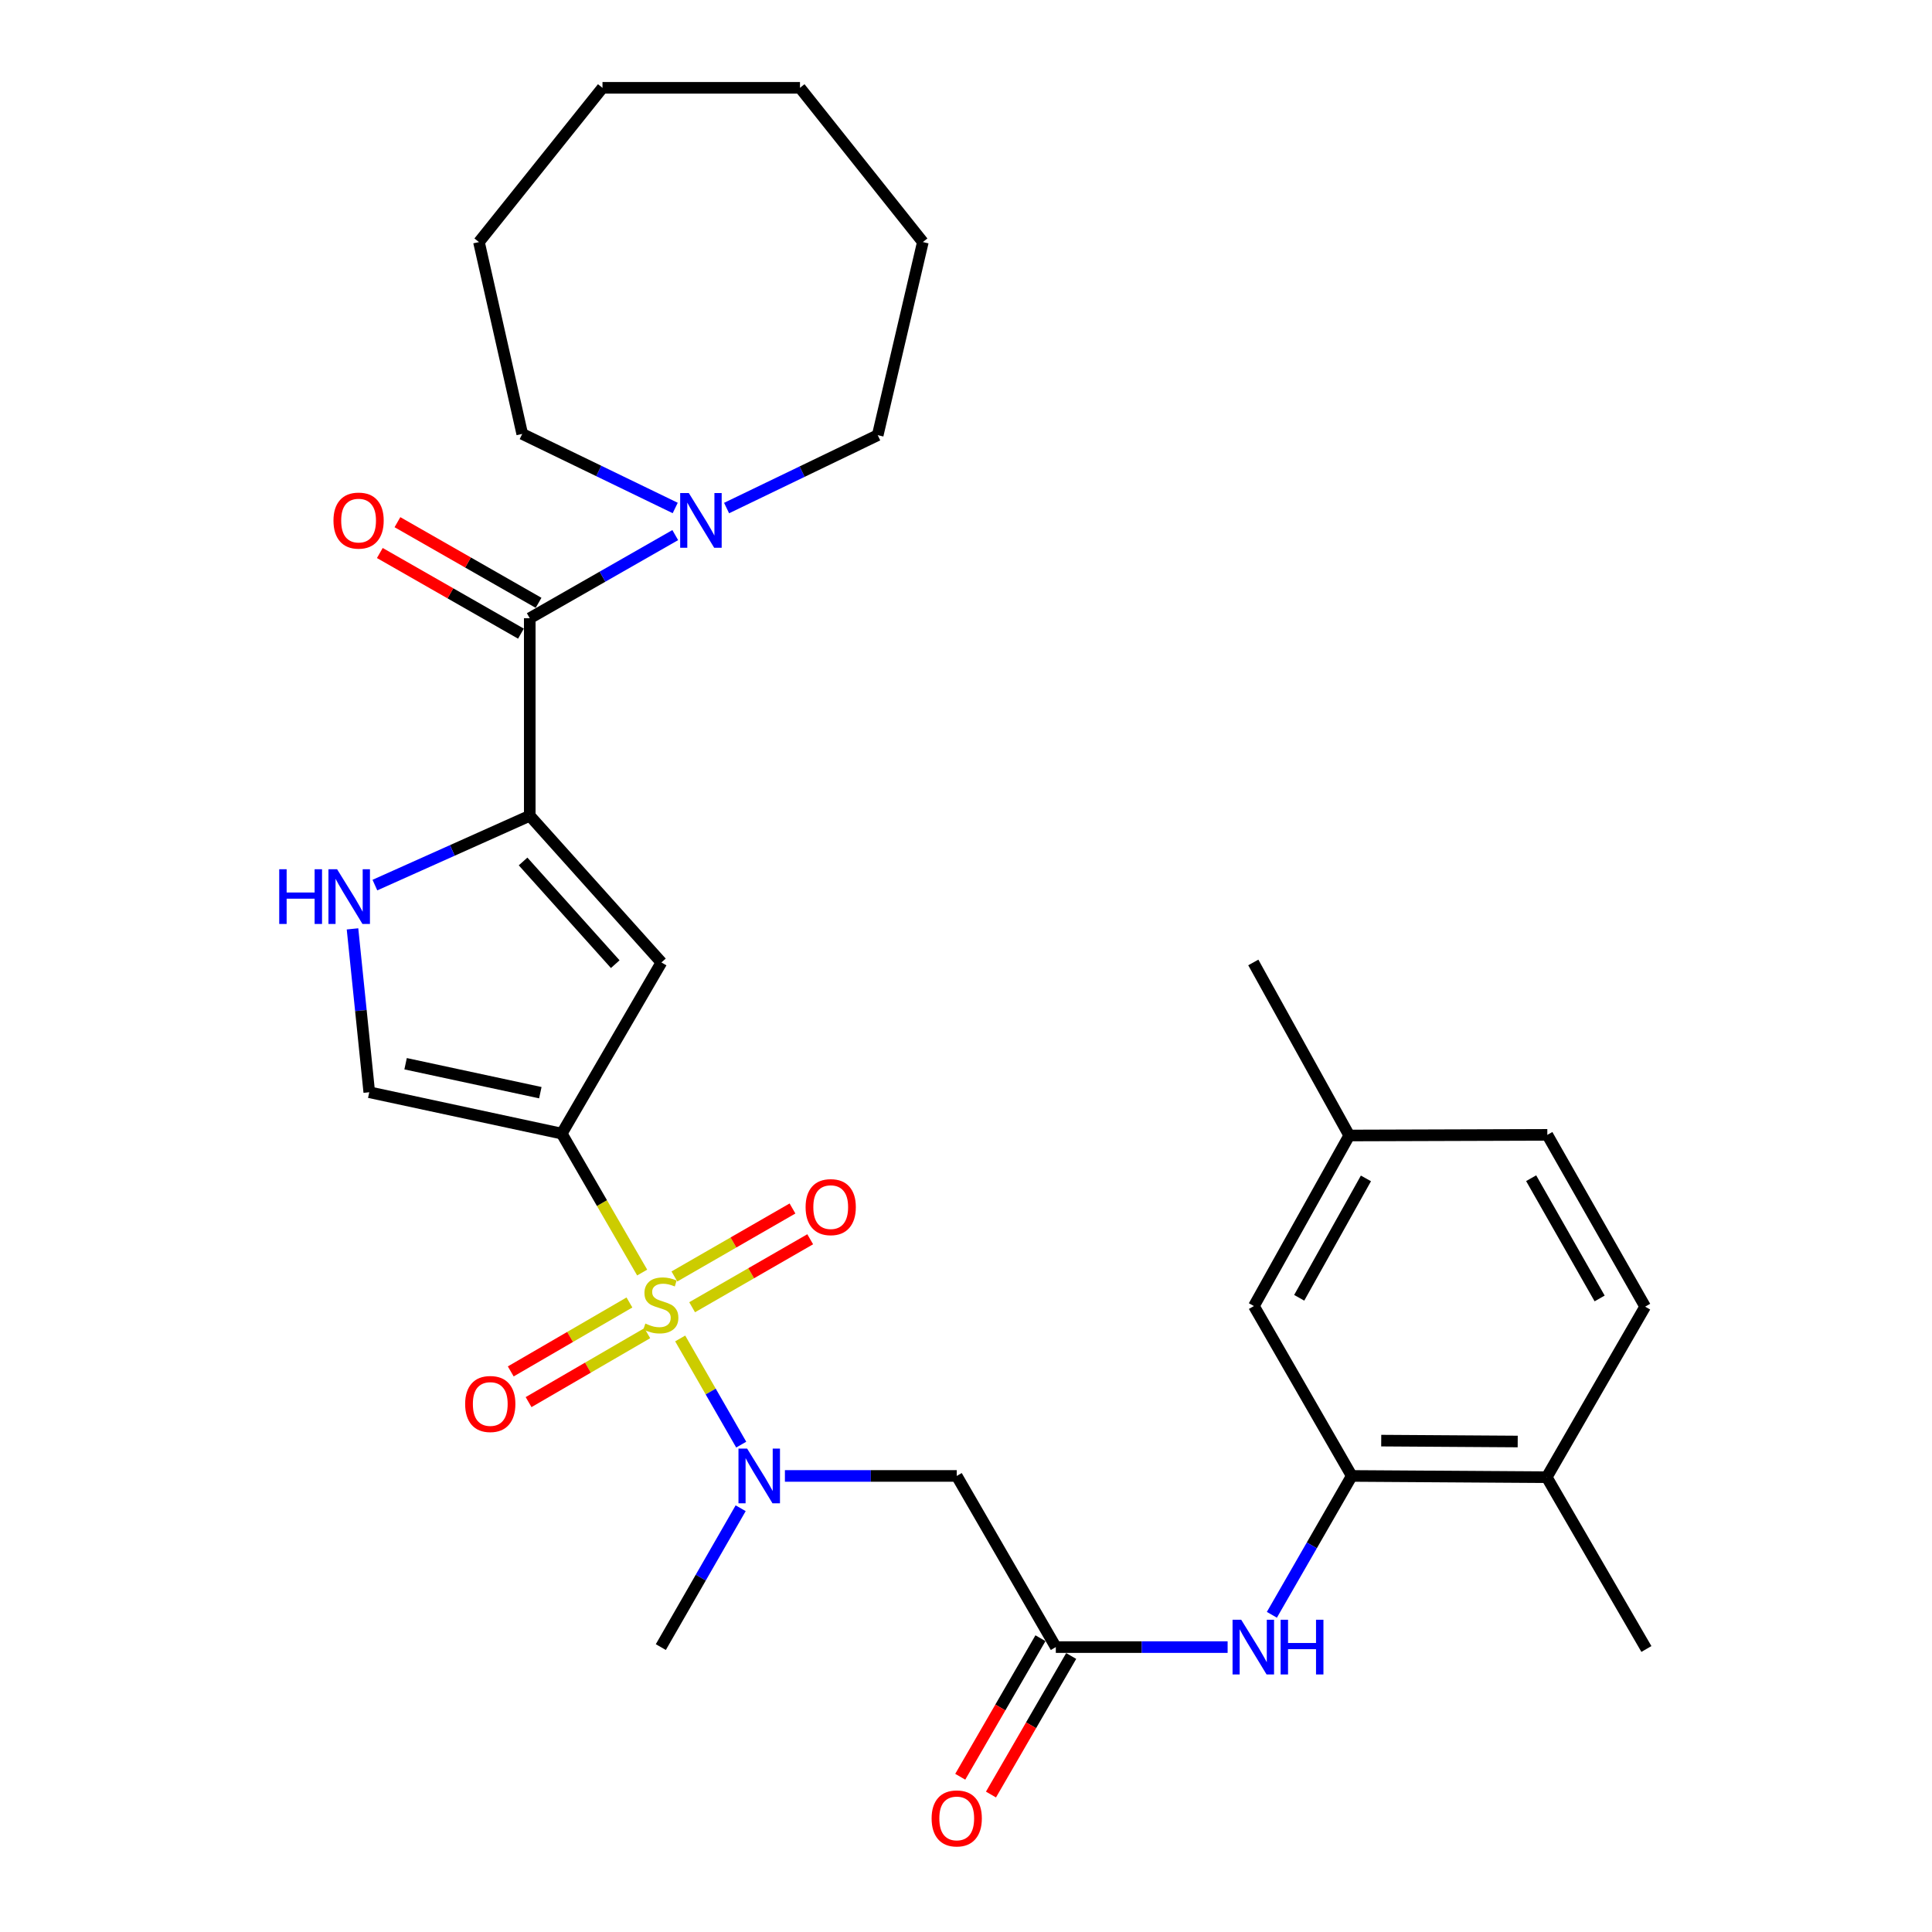 <?xml version='1.0' encoding='iso-8859-1'?>
<svg version='1.1' baseProfile='full'
              xmlns='http://www.w3.org/2000/svg'
                      xmlns:rdkit='http://www.rdkit.org/xml'
                      xmlns:xlink='http://www.w3.org/1999/xlink'
                  xml:space='preserve'
width='1000px' height='1000px' viewBox='0 0 1000 1000'>
<!-- END OF HEADER -->
<rect style='opacity:1.0;fill:#FFFFFF;stroke:none' width='1000' height='1000' x='0' y='0'> </rect>
<path class='bond-0' d='M 332.387,658.668 L 311.571,622.709' style='fill:none;fill-rule:evenodd;stroke:#CCCC00;stroke-width:6px;stroke-linecap:butt;stroke-linejoin:miter;stroke-opacity:1' />
<path class='bond-0' d='M 311.571,622.709 L 290.754,586.75' style='fill:none;fill-rule:evenodd;stroke:#000000;stroke-width:6px;stroke-linecap:butt;stroke-linejoin:miter;stroke-opacity:1' />
<path class='bond-3' d='M 352.065,692.783 L 367.859,720.258' style='fill:none;fill-rule:evenodd;stroke:#CCCC00;stroke-width:6px;stroke-linecap:butt;stroke-linejoin:miter;stroke-opacity:1' />
<path class='bond-3' d='M 367.859,720.258 L 383.653,747.733' style='fill:none;fill-rule:evenodd;stroke:#0000FF;stroke-width:6px;stroke-linecap:butt;stroke-linejoin:miter;stroke-opacity:1' />
<path class='bond-12' d='M 358.244,676.624 L 388.802,659.032' style='fill:none;fill-rule:evenodd;stroke:#CCCC00;stroke-width:6px;stroke-linecap:butt;stroke-linejoin:miter;stroke-opacity:1' />
<path class='bond-12' d='M 388.802,659.032 L 419.36,641.439' style='fill:none;fill-rule:evenodd;stroke:#FF0000;stroke-width:6px;stroke-linecap:butt;stroke-linejoin:miter;stroke-opacity:1' />
<path class='bond-12' d='M 349.074,660.696 L 379.632,643.103' style='fill:none;fill-rule:evenodd;stroke:#CCCC00;stroke-width:6px;stroke-linecap:butt;stroke-linejoin:miter;stroke-opacity:1' />
<path class='bond-12' d='M 379.632,643.103 L 410.19,625.511' style='fill:none;fill-rule:evenodd;stroke:#FF0000;stroke-width:6px;stroke-linecap:butt;stroke-linejoin:miter;stroke-opacity:1' />
<path class='bond-13' d='M 325.794,674.158 L 295.078,691.999' style='fill:none;fill-rule:evenodd;stroke:#CCCC00;stroke-width:6px;stroke-linecap:butt;stroke-linejoin:miter;stroke-opacity:1' />
<path class='bond-13' d='M 295.078,691.999 L 264.362,709.841' style='fill:none;fill-rule:evenodd;stroke:#FF0000;stroke-width:6px;stroke-linecap:butt;stroke-linejoin:miter;stroke-opacity:1' />
<path class='bond-13' d='M 335.026,690.051 L 304.309,707.892' style='fill:none;fill-rule:evenodd;stroke:#CCCC00;stroke-width:6px;stroke-linecap:butt;stroke-linejoin:miter;stroke-opacity:1' />
<path class='bond-13' d='M 304.309,707.892 L 273.593,725.734' style='fill:none;fill-rule:evenodd;stroke:#FF0000;stroke-width:6px;stroke-linecap:butt;stroke-linejoin:miter;stroke-opacity:1' />
<path class='bond-2' d='M 290.754,586.75 L 342.349,498.163' style='fill:none;fill-rule:evenodd;stroke:#000000;stroke-width:6px;stroke-linecap:butt;stroke-linejoin:miter;stroke-opacity:1' />
<path class='bond-6' d='M 290.754,586.75 L 191.129,565.338' style='fill:none;fill-rule:evenodd;stroke:#000000;stroke-width:6px;stroke-linecap:butt;stroke-linejoin:miter;stroke-opacity:1' />
<path class='bond-6' d='M 279.672,565.57 L 209.935,550.581' style='fill:none;fill-rule:evenodd;stroke:#000000;stroke-width:6px;stroke-linecap:butt;stroke-linejoin:miter;stroke-opacity:1' />
<path class='bond-1' d='M 274.203,422.226 L 342.349,498.163' style='fill:none;fill-rule:evenodd;stroke:#000000;stroke-width:6px;stroke-linecap:butt;stroke-linejoin:miter;stroke-opacity:1' />
<path class='bond-1' d='M 270.746,445.892 L 318.448,499.048' style='fill:none;fill-rule:evenodd;stroke:#000000;stroke-width:6px;stroke-linecap:butt;stroke-linejoin:miter;stroke-opacity:1' />
<path class='bond-4' d='M 274.203,422.226 L 274.203,319.998' style='fill:none;fill-rule:evenodd;stroke:#000000;stroke-width:6px;stroke-linecap:butt;stroke-linejoin:miter;stroke-opacity:1' />
<path class='bond-30' d='M 274.203,422.226 L 234.124,440.175' style='fill:none;fill-rule:evenodd;stroke:#000000;stroke-width:6px;stroke-linecap:butt;stroke-linejoin:miter;stroke-opacity:1' />
<path class='bond-30' d='M 234.124,440.175 L 194.045,458.124' style='fill:none;fill-rule:evenodd;stroke:#0000FF;stroke-width:6px;stroke-linecap:butt;stroke-linejoin:miter;stroke-opacity:1' />
<path class='bond-7' d='M 406.269,763.945 L 450.735,763.945' style='fill:none;fill-rule:evenodd;stroke:#0000FF;stroke-width:6px;stroke-linecap:butt;stroke-linejoin:miter;stroke-opacity:1' />
<path class='bond-7' d='M 450.735,763.945 L 495.202,763.945' style='fill:none;fill-rule:evenodd;stroke:#000000;stroke-width:6px;stroke-linecap:butt;stroke-linejoin:miter;stroke-opacity:1' />
<path class='bond-21' d='M 383.363,780.66 L 362.703,816.596' style='fill:none;fill-rule:evenodd;stroke:#0000FF;stroke-width:6px;stroke-linecap:butt;stroke-linejoin:miter;stroke-opacity:1' />
<path class='bond-21' d='M 362.703,816.596 L 342.042,852.533' style='fill:none;fill-rule:evenodd;stroke:#000000;stroke-width:6px;stroke-linecap:butt;stroke-linejoin:miter;stroke-opacity:1' />
<path class='bond-8' d='M 274.203,319.998 L 311.856,298.483' style='fill:none;fill-rule:evenodd;stroke:#000000;stroke-width:6px;stroke-linecap:butt;stroke-linejoin:miter;stroke-opacity:1' />
<path class='bond-8' d='M 311.856,298.483 L 349.509,276.968' style='fill:none;fill-rule:evenodd;stroke:#0000FF;stroke-width:6px;stroke-linecap:butt;stroke-linejoin:miter;stroke-opacity:1' />
<path class='bond-14' d='M 278.762,312.019 L 242.239,291.15' style='fill:none;fill-rule:evenodd;stroke:#000000;stroke-width:6px;stroke-linecap:butt;stroke-linejoin:miter;stroke-opacity:1' />
<path class='bond-14' d='M 242.239,291.15 L 205.715,270.28' style='fill:none;fill-rule:evenodd;stroke:#FF0000;stroke-width:6px;stroke-linecap:butt;stroke-linejoin:miter;stroke-opacity:1' />
<path class='bond-14' d='M 269.644,327.977 L 233.121,307.107' style='fill:none;fill-rule:evenodd;stroke:#000000;stroke-width:6px;stroke-linecap:butt;stroke-linejoin:miter;stroke-opacity:1' />
<path class='bond-14' d='M 233.121,307.107 L 196.597,286.238' style='fill:none;fill-rule:evenodd;stroke:#FF0000;stroke-width:6px;stroke-linecap:butt;stroke-linejoin:miter;stroke-opacity:1' />
<path class='bond-5' d='M 182.458,480.785 L 186.794,523.061' style='fill:none;fill-rule:evenodd;stroke:#0000FF;stroke-width:6px;stroke-linecap:butt;stroke-linejoin:miter;stroke-opacity:1' />
<path class='bond-5' d='M 186.794,523.061 L 191.129,565.338' style='fill:none;fill-rule:evenodd;stroke:#000000;stroke-width:6px;stroke-linecap:butt;stroke-linejoin:miter;stroke-opacity:1' />
<path class='bond-9' d='M 495.202,763.945 L 546.49,852.533' style='fill:none;fill-rule:evenodd;stroke:#000000;stroke-width:6px;stroke-linecap:butt;stroke-linejoin:miter;stroke-opacity:1' />
<path class='bond-22' d='M 349.491,262.93 L 309.897,243.76' style='fill:none;fill-rule:evenodd;stroke:#0000FF;stroke-width:6px;stroke-linecap:butt;stroke-linejoin:miter;stroke-opacity:1' />
<path class='bond-22' d='M 309.897,243.76 L 270.302,224.59' style='fill:none;fill-rule:evenodd;stroke:#000000;stroke-width:6px;stroke-linecap:butt;stroke-linejoin:miter;stroke-opacity:1' />
<path class='bond-23' d='M 376.08,262.969 L 415.194,244.106' style='fill:none;fill-rule:evenodd;stroke:#0000FF;stroke-width:6px;stroke-linecap:butt;stroke-linejoin:miter;stroke-opacity:1' />
<path class='bond-23' d='M 415.194,244.106 L 454.308,225.243' style='fill:none;fill-rule:evenodd;stroke:#000000;stroke-width:6px;stroke-linecap:butt;stroke-linejoin:miter;stroke-opacity:1' />
<path class='bond-11' d='M 546.49,852.533 L 590.951,852.533' style='fill:none;fill-rule:evenodd;stroke:#000000;stroke-width:6px;stroke-linecap:butt;stroke-linejoin:miter;stroke-opacity:1' />
<path class='bond-11' d='M 590.951,852.533 L 635.413,852.533' style='fill:none;fill-rule:evenodd;stroke:#0000FF;stroke-width:6px;stroke-linecap:butt;stroke-linejoin:miter;stroke-opacity:1' />
<path class='bond-17' d='M 538.536,847.929 L 517.778,883.788' style='fill:none;fill-rule:evenodd;stroke:#000000;stroke-width:6px;stroke-linecap:butt;stroke-linejoin:miter;stroke-opacity:1' />
<path class='bond-17' d='M 517.778,883.788 L 497.02,919.647' style='fill:none;fill-rule:evenodd;stroke:#FF0000;stroke-width:6px;stroke-linecap:butt;stroke-linejoin:miter;stroke-opacity:1' />
<path class='bond-17' d='M 554.443,857.137 L 533.684,892.996' style='fill:none;fill-rule:evenodd;stroke:#000000;stroke-width:6px;stroke-linecap:butt;stroke-linejoin:miter;stroke-opacity:1' />
<path class='bond-17' d='M 533.684,892.996 L 512.926,928.855' style='fill:none;fill-rule:evenodd;stroke:#FF0000;stroke-width:6px;stroke-linecap:butt;stroke-linejoin:miter;stroke-opacity:1' />
<path class='bond-10' d='M 699.659,763.945 L 678.99,799.881' style='fill:none;fill-rule:evenodd;stroke:#000000;stroke-width:6px;stroke-linecap:butt;stroke-linejoin:miter;stroke-opacity:1' />
<path class='bond-10' d='M 678.99,799.881 L 658.322,835.818' style='fill:none;fill-rule:evenodd;stroke:#0000FF;stroke-width:6px;stroke-linecap:butt;stroke-linejoin:miter;stroke-opacity:1' />
<path class='bond-15' d='M 699.659,763.945 L 800.581,764.599' style='fill:none;fill-rule:evenodd;stroke:#000000;stroke-width:6px;stroke-linecap:butt;stroke-linejoin:miter;stroke-opacity:1' />
<path class='bond-15' d='M 714.916,745.665 L 785.562,746.122' style='fill:none;fill-rule:evenodd;stroke:#000000;stroke-width:6px;stroke-linecap:butt;stroke-linejoin:miter;stroke-opacity:1' />
<path class='bond-16' d='M 699.659,763.945 L 649.025,676.011' style='fill:none;fill-rule:evenodd;stroke:#000000;stroke-width:6px;stroke-linecap:butt;stroke-linejoin:miter;stroke-opacity:1' />
<path class='bond-18' d='M 800.581,764.599 L 851.532,676.318' style='fill:none;fill-rule:evenodd;stroke:#000000;stroke-width:6px;stroke-linecap:butt;stroke-linejoin:miter;stroke-opacity:1' />
<path class='bond-24' d='M 800.581,764.599 L 852.175,853.513' style='fill:none;fill-rule:evenodd;stroke:#000000;stroke-width:6px;stroke-linecap:butt;stroke-linejoin:miter;stroke-opacity:1' />
<path class='bond-19' d='M 649.025,676.011 L 698.362,587.73' style='fill:none;fill-rule:evenodd;stroke:#000000;stroke-width:6px;stroke-linecap:butt;stroke-linejoin:miter;stroke-opacity:1' />
<path class='bond-19' d='M 672.469,671.736 L 707.005,609.939' style='fill:none;fill-rule:evenodd;stroke:#000000;stroke-width:6px;stroke-linecap:butt;stroke-linejoin:miter;stroke-opacity:1' />
<path class='bond-31' d='M 851.532,676.318 L 800.897,587.404' style='fill:none;fill-rule:evenodd;stroke:#000000;stroke-width:6px;stroke-linecap:butt;stroke-linejoin:miter;stroke-opacity:1' />
<path class='bond-31' d='M 827.966,672.076 L 792.522,609.836' style='fill:none;fill-rule:evenodd;stroke:#000000;stroke-width:6px;stroke-linecap:butt;stroke-linejoin:miter;stroke-opacity:1' />
<path class='bond-20' d='M 698.362,587.73 L 800.897,587.404' style='fill:none;fill-rule:evenodd;stroke:#000000;stroke-width:6px;stroke-linecap:butt;stroke-linejoin:miter;stroke-opacity:1' />
<path class='bond-25' d='M 698.362,587.73 L 648.708,498.163' style='fill:none;fill-rule:evenodd;stroke:#000000;stroke-width:6px;stroke-linecap:butt;stroke-linejoin:miter;stroke-opacity:1' />
<path class='bond-27' d='M 270.302,224.59 L 247.911,125.291' style='fill:none;fill-rule:evenodd;stroke:#000000;stroke-width:6px;stroke-linecap:butt;stroke-linejoin:miter;stroke-opacity:1' />
<path class='bond-26' d='M 454.308,225.243 L 477.67,125.291' style='fill:none;fill-rule:evenodd;stroke:#000000;stroke-width:6px;stroke-linecap:butt;stroke-linejoin:miter;stroke-opacity:1' />
<path class='bond-29' d='M 477.67,125.291 L 414.068,45.455' style='fill:none;fill-rule:evenodd;stroke:#000000;stroke-width:6px;stroke-linecap:butt;stroke-linejoin:miter;stroke-opacity:1' />
<path class='bond-28' d='M 247.911,125.291 L 311.849,45.455' style='fill:none;fill-rule:evenodd;stroke:#000000;stroke-width:6px;stroke-linecap:butt;stroke-linejoin:miter;stroke-opacity:1' />
<path class='bond-32' d='M 311.849,45.455 L 414.068,45.455' style='fill:none;fill-rule:evenodd;stroke:#000000;stroke-width:6px;stroke-linecap:butt;stroke-linejoin:miter;stroke-opacity:1' />
<path  class='atom-0' d='M 334.042 685.068
Q 334.362 685.188, 335.682 685.748
Q 337.002 686.308, 338.442 686.668
Q 339.922 686.988, 341.362 686.988
Q 344.042 686.988, 345.602 685.708
Q 347.162 684.388, 347.162 682.108
Q 347.162 680.548, 346.362 679.588
Q 345.602 678.628, 344.402 678.108
Q 343.202 677.588, 341.202 676.988
Q 338.682 676.228, 337.162 675.508
Q 335.682 674.788, 334.602 673.268
Q 333.562 671.748, 333.562 669.188
Q 333.562 665.628, 335.962 663.428
Q 338.402 661.228, 343.202 661.228
Q 346.482 661.228, 350.202 662.788
L 349.282 665.868
Q 345.882 664.468, 343.322 664.468
Q 340.562 664.468, 339.042 665.628
Q 337.522 666.748, 337.562 668.708
Q 337.562 670.228, 338.322 671.148
Q 339.122 672.068, 340.242 672.588
Q 341.402 673.108, 343.322 673.708
Q 345.882 674.508, 347.402 675.308
Q 348.922 676.108, 350.002 677.748
Q 351.122 679.348, 351.122 682.108
Q 351.122 686.028, 348.482 688.148
Q 345.882 690.228, 341.522 690.228
Q 339.002 690.228, 337.082 689.668
Q 335.202 689.148, 332.962 688.228
L 334.042 685.068
' fill='#CCCC00'/>
<path  class='atom-4' d='M 386.713 749.785
L 395.993 764.785
Q 396.913 766.265, 398.393 768.945
Q 399.873 771.625, 399.953 771.785
L 399.953 749.785
L 403.713 749.785
L 403.713 778.105
L 399.833 778.105
L 389.873 761.705
Q 388.713 759.785, 387.473 757.585
Q 386.273 755.385, 385.913 754.705
L 385.913 778.105
L 382.233 778.105
L 382.233 749.785
L 386.713 749.785
' fill='#0000FF'/>
<path  class='atom-6' d='M 144.525 449.92
L 148.365 449.92
L 148.365 461.96
L 162.845 461.96
L 162.845 449.92
L 166.685 449.92
L 166.685 478.24
L 162.845 478.24
L 162.845 465.16
L 148.365 465.16
L 148.365 478.24
L 144.525 478.24
L 144.525 449.92
' fill='#0000FF'/>
<path  class='atom-6' d='M 174.485 449.92
L 183.765 464.92
Q 184.685 466.4, 186.165 469.08
Q 187.645 471.76, 187.725 471.92
L 187.725 449.92
L 191.485 449.92
L 191.485 478.24
L 187.605 478.24
L 177.645 461.84
Q 176.485 459.92, 175.245 457.72
Q 174.045 455.52, 173.685 454.84
L 173.685 478.24
L 170.005 478.24
L 170.005 449.92
L 174.485 449.92
' fill='#0000FF'/>
<path  class='atom-9' d='M 356.54 255.213
L 365.82 270.213
Q 366.74 271.693, 368.22 274.373
Q 369.7 277.053, 369.78 277.213
L 369.78 255.213
L 373.54 255.213
L 373.54 283.533
L 369.66 283.533
L 359.7 267.133
Q 358.54 265.213, 357.3 263.013
Q 356.1 260.813, 355.74 260.133
L 355.74 283.533
L 352.06 283.533
L 352.06 255.213
L 356.54 255.213
' fill='#0000FF'/>
<path  class='atom-12' d='M 642.448 838.373
L 651.728 853.373
Q 652.648 854.853, 654.128 857.533
Q 655.608 860.213, 655.688 860.373
L 655.688 838.373
L 659.448 838.373
L 659.448 866.693
L 655.568 866.693
L 645.608 850.293
Q 644.448 848.373, 643.208 846.173
Q 642.008 843.973, 641.648 843.293
L 641.648 866.693
L 637.968 866.693
L 637.968 838.373
L 642.448 838.373
' fill='#0000FF'/>
<path  class='atom-12' d='M 662.848 838.373
L 666.688 838.373
L 666.688 850.413
L 681.168 850.413
L 681.168 838.373
L 685.008 838.373
L 685.008 866.693
L 681.168 866.693
L 681.168 853.613
L 666.688 853.613
L 666.688 866.693
L 662.848 866.693
L 662.848 838.373
' fill='#0000FF'/>
<path  class='atom-13' d='M 416.976 624.803
Q 416.976 618.003, 420.336 614.203
Q 423.696 610.403, 429.976 610.403
Q 436.256 610.403, 439.616 614.203
Q 442.976 618.003, 442.976 624.803
Q 442.976 631.683, 439.576 635.603
Q 436.176 639.483, 429.976 639.483
Q 423.736 639.483, 420.336 635.603
Q 416.976 631.723, 416.976 624.803
M 429.976 636.283
Q 434.296 636.283, 436.616 633.403
Q 438.976 630.483, 438.976 624.803
Q 438.976 619.243, 436.616 616.443
Q 434.296 613.603, 429.976 613.603
Q 425.656 613.603, 423.296 616.403
Q 420.976 619.203, 420.976 624.803
Q 420.976 630.523, 423.296 633.403
Q 425.656 636.283, 429.976 636.283
' fill='#FF0000'/>
<path  class='atom-14' d='M 240.761 726.705
Q 240.761 719.905, 244.121 716.105
Q 247.481 712.305, 253.761 712.305
Q 260.041 712.305, 263.401 716.105
Q 266.761 719.905, 266.761 726.705
Q 266.761 733.585, 263.361 737.505
Q 259.961 741.385, 253.761 741.385
Q 247.521 741.385, 244.121 737.505
Q 240.761 733.625, 240.761 726.705
M 253.761 738.185
Q 258.081 738.185, 260.401 735.305
Q 262.761 732.385, 262.761 726.705
Q 262.761 721.145, 260.401 718.345
Q 258.081 715.505, 253.761 715.505
Q 249.441 715.505, 247.081 718.305
Q 244.761 721.105, 244.761 726.705
Q 244.761 732.425, 247.081 735.305
Q 249.441 738.185, 253.761 738.185
' fill='#FF0000'/>
<path  class='atom-15' d='M 172.605 269.453
Q 172.605 262.653, 175.965 258.853
Q 179.325 255.053, 185.605 255.053
Q 191.885 255.053, 195.245 258.853
Q 198.605 262.653, 198.605 269.453
Q 198.605 276.333, 195.205 280.253
Q 191.805 284.133, 185.605 284.133
Q 179.365 284.133, 175.965 280.253
Q 172.605 276.373, 172.605 269.453
M 185.605 280.933
Q 189.925 280.933, 192.245 278.053
Q 194.605 275.133, 194.605 269.453
Q 194.605 263.893, 192.245 261.093
Q 189.925 258.253, 185.605 258.253
Q 181.285 258.253, 178.925 261.053
Q 176.605 263.853, 176.605 269.453
Q 176.605 275.173, 178.925 278.053
Q 181.285 280.933, 185.605 280.933
' fill='#FF0000'/>
<path  class='atom-18' d='M 482.202 941.21
Q 482.202 934.41, 485.562 930.61
Q 488.922 926.81, 495.202 926.81
Q 501.482 926.81, 504.842 930.61
Q 508.202 934.41, 508.202 941.21
Q 508.202 948.09, 504.802 952.01
Q 501.402 955.89, 495.202 955.89
Q 488.962 955.89, 485.562 952.01
Q 482.202 948.13, 482.202 941.21
M 495.202 952.69
Q 499.522 952.69, 501.842 949.81
Q 504.202 946.89, 504.202 941.21
Q 504.202 935.65, 501.842 932.85
Q 499.522 930.01, 495.202 930.01
Q 490.882 930.01, 488.522 932.81
Q 486.202 935.61, 486.202 941.21
Q 486.202 946.93, 488.522 949.81
Q 490.882 952.69, 495.202 952.69
' fill='#FF0000'/>
</svg>
